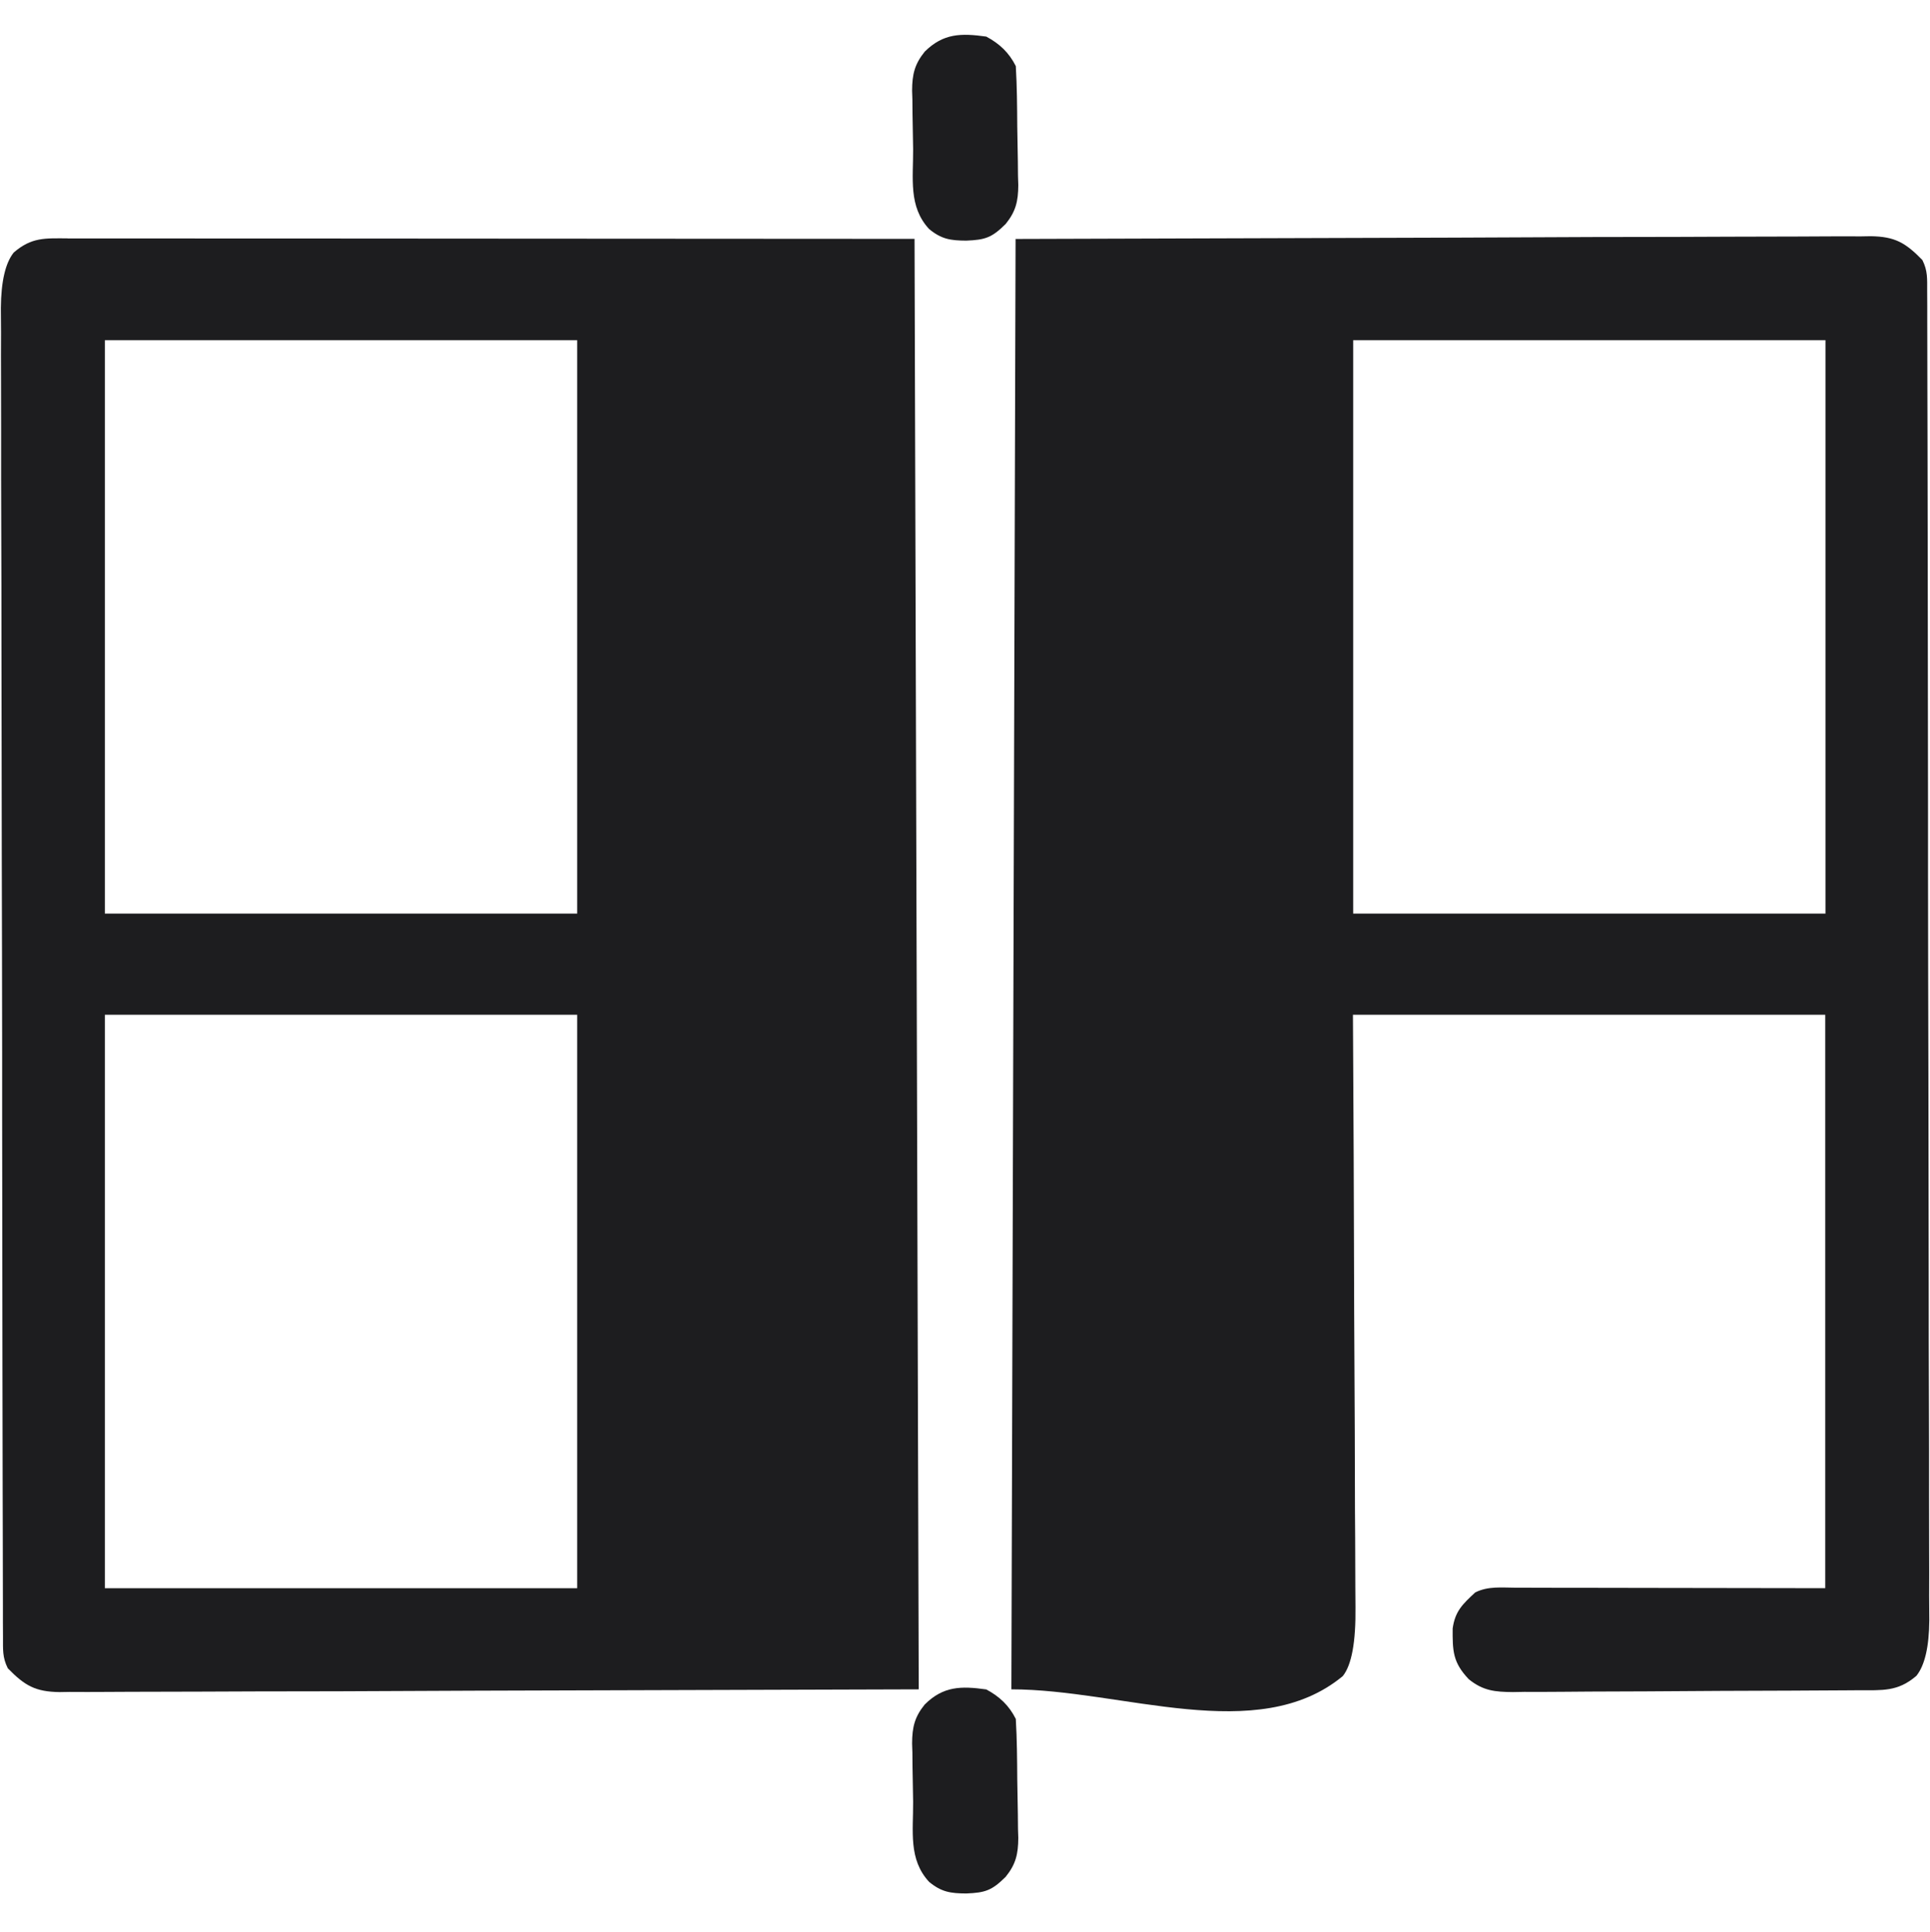 <?xml version="1.0" encoding="UTF-8"?>
<svg id="icons" xmlns="http://www.w3.org/2000/svg" viewBox="0 0 450.35 450.9">
  <defs>
    <style>
      .cls-1 {
        fill: #1d1d1f;
      }
    </style>
  </defs>
  <path class="cls-1" d="M15.79,55.65q1.26,0,2.54,0c2.84,0,5.68,0,8.51,0,2.06,0,4.12,0,6.18,0,5.53,0,11.06,0,16.59.01,5.18,0,10.37,0,15.55,0,15.18,0,30.35.02,45.53.03,33.89.02,67.79.04,102.71.06.32,111.71.65,223.42.98,338.51q-50.96.15-102.95.31-16.1.07-32.53.14-13.09.02-19.22.03c-4.29,0-8.57.02-12.86.05-5.46.03-10.93.04-16.39.04-2.01,0-4.01.01-6.02.03-2.71.02-5.42.02-8.13,0q-1.18.02-2.38.04c-5.65-.08-8.13-1.5-12.08-5.56-1.28-2.55-1.11-4.4-1.12-7.27,0-1.13,0-2.26-.02-3.43,0-1.25,0-2.51,0-3.8,0-1.34,0-2.67-.01-4.01-.01-3.69-.02-7.37-.02-11.06,0-3.97-.02-7.94-.03-11.91-.02-9.6-.04-19.19-.05-28.79,0-2.71,0-5.42-.01-8.13-.02-16.82-.05-33.63-.06-50.45,0-3.9,0-7.79,0-11.69,0-.97,0-1.94,0-2.93-.01-15.69-.05-31.39-.09-47.08-.04-16.1-.06-32.21-.07-48.31,0-9.05-.01-18.09-.05-27.14-.03-7.7-.04-15.4-.03-23.11,0-3.93,0-7.86-.02-11.79-.02-3.6-.02-7.2,0-10.79,0-1.92-.02-3.84-.04-5.76q.08-9.31,3.01-12.96c4.16-3.59,7.27-3.32,12.56-3.3ZM24.47,79.39v133.83h110.21V79.39H24.47ZM24.47,236.83v133.83h110.21v-133.83H24.47Z"/>
  <path class="cls-1" d="M237.02,55.77c33.81-.1,67.63-.2,102.46-.31,10.68-.04,21.37-.09,32.37-.14q13.03-.02,19.12-.03c4.26,0,8.53-.02,12.79-.05,5.44-.03,10.88-.04,16.31-.04,2,0,3.99-.01,5.99-.03,2.7-.02,5.39-.02,8.09,0,.78-.01,1.57-.03,2.37-.04,5.64.08,8.11,1.51,12.05,5.56,1.28,2.55,1.11,4.4,1.12,7.27,0,1.13.01,2.26.02,3.43,0,1.25,0,2.51,0,3.8,0,1.34,0,2.67.01,4.01.01,3.69.02,7.37.02,11.06,0,3.97.02,7.94.03,11.91.02,9.6.04,19.19.05,28.79,0,2.71,0,5.42.01,8.13.02,16.82.05,33.63.06,50.45,0,3.9,0,7.79,0,11.69,0,.97,0,1.94,0,2.93.01,15.69.05,31.39.09,47.08.04,16.1.06,32.21.07,48.31,0,9.05.01,18.09.05,27.14.03,7.7.04,15.4.03,23.11,0,3.93,0,7.86.02,11.79.02,3.6.02,7.2,0,10.79,0,1.92.02,3.84.04,5.76q-.08,9.31-3.01,12.96c-4.35,3.76-7.96,3.35-13.5,3.37-.93,0-1.86.02-2.82.02-3.09.02-6.18.04-9.28.05-1.05,0-2.11.01-3.2.02-5.58.03-11.17.05-16.75.06-5.77.02-11.54.06-17.31.11-4.43.03-8.87.04-13.3.05-2.13,0-4.25.02-6.38.05-2.98.03-5.95.03-8.93.02-.88.02-1.75.03-2.66.05-4.22-.04-6.97-.29-10.32-3-3.73-3.93-3.79-6.58-3.76-11.85.57-4.04,2.32-5.67,5.27-8.41,3.02-1.51,6.19-1.11,9.51-1.1.79,0,1.58,0,2.39,0,2.56,0,5.13,0,7.69.02,1.58,0,3.16,0,4.74,0,5.87,0,11.74.02,17.61.03,13.11.02,26.22.04,39.73.06v-133.83h-110.21c.06,10.8.11,21.6.17,32.73.03,6.83.05,13.67.07,20.5.03,10.85.06,21.7.13,32.56.05,7.9.08,15.81.09,23.71,0,4.18.02,8.37.06,12.55.03,3.94.04,7.88.04,11.82,0,1.44.01,2.89.03,4.33q.15,12.28-2.96,16.15c-19.88,16.44-51.54,3.09-77.33,3.09.32-111.71.65-223.42.98-338.51ZM315.75,79.39v133.83h110.21V79.39h-110.21Z"/>
  <path class="cls-1" d="M230.14,394.28c3.08,1.65,5.31,3.73,6.89,6.89.28,4.7.31,9.41.34,14.12.02,1.57.04,3.14.08,4.71.05,2.27.08,4.54.09,6.81.02.7.04,1.39.07,2.11-.02,3.81-.59,6.18-2.95,9.1-3.23,3.2-4.77,3.7-9.19,3.88-3.68-.02-5.81-.34-8.67-2.71-4.87-5.25-3.68-11.87-3.73-18.67-.02-1.57-.04-3.14-.08-4.71-.05-2.27-.08-4.54-.09-6.81-.02-.7-.04-1.39-.07-2.11.02-3.81.59-6.18,2.95-9.1,4.32-4.28,8.47-4.34,14.36-3.51Z"/>
  <path class="cls-1" d="M230.14,8.54c3.08,1.65,5.31,3.73,6.89,6.89.28,4.7.31,9.41.34,14.12.02,1.57.04,3.14.08,4.71.05,2.27.08,4.54.09,6.81.02.7.04,1.39.07,2.11-.02,3.81-.59,6.18-2.95,9.1-3.23,3.2-4.77,3.7-9.19,3.88-3.68-.02-5.81-.34-8.67-2.71-4.87-5.25-3.68-11.87-3.73-18.67-.02-1.57-.04-3.14-.08-4.71-.05-2.27-.08-4.54-.09-6.81-.02-.7-.04-1.39-.07-2.11.02-3.81.59-6.18,2.95-9.1,4.32-4.28,8.47-4.34,14.36-3.51Z"/>
</svg>